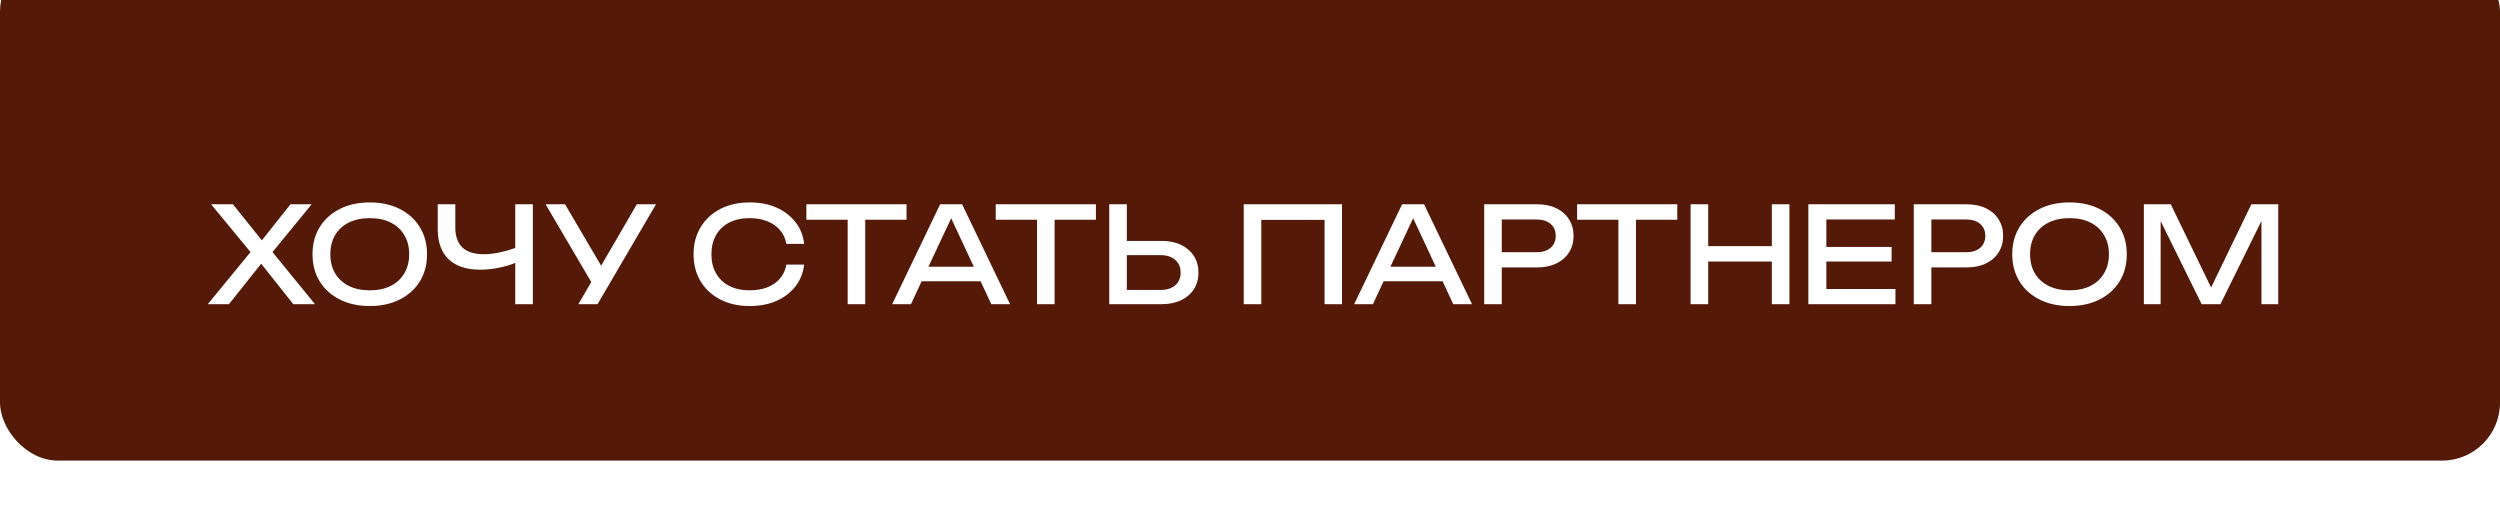 <?xml version="1.0" encoding="UTF-8"?> <svg xmlns="http://www.w3.org/2000/svg" width="863" height="175" viewBox="0 0 863 175" fill="none"><g filter="url(#filter0_i_464_22)"><rect width="863" height="175" rx="20" fill="#541907"></rect></g><path d="M71.724 105L86.482 87.024L72.874 70.519H80.413L90.39 82.978L100.274 70.519H107.584L94.067 87.024L108.733 105H101.239L90.16 91.024L79.034 105H71.724ZM127.644 105.644C123.721 105.644 120.272 104.893 117.299 103.391C114.326 101.889 112.012 99.805 110.357 97.138C108.702 94.441 107.875 91.315 107.875 87.76C107.875 84.204 108.702 81.094 110.357 78.427C112.012 75.73 114.326 73.63 117.299 72.129C120.272 70.627 123.721 69.876 127.644 69.876C131.567 69.876 135.015 70.627 137.988 72.129C140.961 73.63 143.275 75.73 144.93 78.427C146.585 81.094 147.412 84.204 147.412 87.76C147.412 91.315 146.585 94.441 144.93 97.138C143.275 99.805 140.961 101.889 137.988 103.391C135.015 104.893 131.567 105.644 127.644 105.644ZM127.644 100.219C130.433 100.219 132.839 99.713 134.862 98.702C136.884 97.69 138.448 96.25 139.551 94.38C140.685 92.51 141.252 90.304 141.252 87.76C141.252 85.216 140.685 83.009 139.551 81.139C138.448 79.27 136.884 77.829 134.862 76.818C132.839 75.806 130.433 75.301 127.644 75.301C124.885 75.301 122.479 75.806 120.426 76.818C118.403 77.829 116.824 79.27 115.69 81.139C114.587 83.009 114.035 85.216 114.035 87.76C114.035 90.304 114.587 92.51 115.69 94.38C116.824 96.25 118.403 97.69 120.426 98.702C122.479 99.713 124.885 100.219 127.644 100.219ZM165.776 93.093C161.025 93.093 157.393 91.897 154.88 89.507C152.367 87.116 151.11 83.653 151.11 79.117V70.519H157.179V78.657C157.179 81.63 158.006 83.898 159.661 85.461C161.316 86.993 163.753 87.76 166.971 87.76C168.81 87.76 170.741 87.53 172.764 87.07C174.48 86.702 176.181 86.212 177.867 85.599V70.519H183.936V105H177.867V90.748C176.243 91.422 174.526 91.943 172.718 92.311C170.389 92.832 168.075 93.093 165.776 93.093ZM199.649 105L204.109 97.368L188.34 70.519H195.052L207.511 91.713L219.832 70.519H226.452L206.27 105H199.649ZM277.581 91.346C277.275 94.165 276.278 96.663 274.593 98.84C272.938 100.985 270.762 102.655 268.064 103.851C265.367 105.046 262.287 105.644 258.824 105.644C254.962 105.644 251.575 104.893 248.663 103.391C245.752 101.889 243.484 99.805 241.859 97.138C240.235 94.441 239.423 91.315 239.423 87.76C239.423 84.204 240.235 81.094 241.859 78.427C243.484 75.73 245.752 73.63 248.663 72.129C251.575 70.627 254.962 69.876 258.824 69.876C262.287 69.876 265.367 70.474 268.064 71.669C270.762 72.864 272.938 74.535 274.593 76.68C276.278 78.826 277.275 81.323 277.581 84.174H271.467C271.129 82.335 270.394 80.756 269.26 79.438C268.156 78.121 266.716 77.109 264.938 76.404C263.161 75.669 261.107 75.301 258.778 75.301C256.081 75.301 253.736 75.806 251.744 76.818C249.782 77.829 248.265 79.27 247.192 81.139C246.12 83.009 245.583 85.216 245.583 87.76C245.583 90.304 246.12 92.51 247.192 94.38C248.265 96.25 249.782 97.69 251.744 98.702C253.736 99.713 256.081 100.219 258.778 100.219C261.107 100.219 263.161 99.866 264.938 99.161C266.716 98.456 268.156 97.445 269.26 96.127C270.394 94.778 271.129 93.185 271.467 91.346H277.581ZM278.362 70.519H312.934V75.853H298.682V105H292.613V75.853H278.362V70.519ZM332.12 70.519L348.671 105H342.188L338.51 97.093H318.144L314.466 105H307.984L324.534 70.519H332.12ZM320.488 92.081H336.166L328.35 75.347L320.488 92.081ZM343.731 70.519H378.303V75.853H364.051V105H357.983V75.853H343.731V70.519ZM382.909 105V70.519H388.978V83.162H400.977C403.582 83.162 405.835 83.622 407.735 84.542C409.635 85.461 411.106 86.748 412.148 88.403C413.19 90.028 413.712 91.928 413.712 94.104C413.712 96.25 413.19 98.15 412.148 99.805C411.106 101.429 409.635 102.701 407.735 103.621C405.835 104.54 403.582 105 400.977 105H382.909ZM388.978 100.081H400.701C402.816 100.081 404.486 99.544 405.712 98.472C406.938 97.368 407.551 95.912 407.551 94.104C407.551 92.265 406.938 90.809 405.712 89.737C404.486 88.633 402.816 88.082 400.701 88.082H388.978V100.081ZM463.261 70.519V105H457.238V75.898H435.4V105H429.332V70.519H463.261ZM491.592 70.519L508.143 105H501.661L497.983 97.093H477.616L473.938 105H467.456L484.007 70.519H491.592ZM479.961 92.081H495.638L487.822 75.347L479.961 92.081ZM530.597 70.519C533.172 70.519 535.394 70.979 537.263 71.899C539.164 72.818 540.62 74.106 541.631 75.76C542.673 77.385 543.194 79.27 543.194 81.415C543.194 83.561 542.673 85.461 541.631 87.116C540.62 88.74 539.164 90.013 537.263 90.932C535.394 91.851 533.172 92.311 530.597 92.311H518.414V105H512.346V70.519H530.597ZM518.414 87.07H530.367C532.452 87.07 534.076 86.564 535.241 85.553C536.436 84.542 537.034 83.162 537.034 81.415C537.034 79.668 536.436 78.289 535.241 77.278C534.076 76.266 532.452 75.76 530.367 75.76H518.414V87.07ZM544.418 70.519H578.991V75.853H564.739V105H558.67V75.853H544.418V70.519ZM583.596 70.519H589.665V84.955H611.64V70.519H617.709V105H611.64V90.288H589.665V105H583.596V70.519ZM652.978 85.231V90.288H630.451V99.759H654.311V105H624.244V70.519H654.082V75.76H630.451V85.231H652.978ZM678.89 70.519C681.465 70.519 683.687 70.979 685.557 71.899C687.457 72.818 688.913 74.106 689.924 75.76C690.966 77.385 691.487 79.27 691.487 81.415C691.487 83.561 690.966 85.461 689.924 87.116C688.913 88.74 687.457 90.013 685.557 90.932C683.687 91.851 681.465 92.311 678.89 92.311H666.707V105H660.639V70.519H678.89ZM666.707 87.07H678.66C680.745 87.07 682.369 86.564 683.534 85.553C684.729 84.542 685.327 83.162 685.327 81.415C685.327 79.668 684.729 78.289 683.534 77.278C682.369 76.266 680.745 75.76 678.66 75.76H666.707V87.07ZM714.396 105.644C710.473 105.644 707.025 104.893 704.052 103.391C701.079 101.889 698.765 99.805 697.11 97.138C695.455 94.441 694.627 91.315 694.627 87.76C694.627 84.204 695.455 81.094 697.11 78.427C698.765 75.73 701.079 73.63 704.052 72.129C707.025 70.627 710.473 69.876 714.396 69.876C718.319 69.876 721.767 70.627 724.74 72.129C727.713 73.63 730.027 75.73 731.682 78.427C733.337 81.094 734.165 84.204 734.165 87.76C734.165 91.315 733.337 94.441 731.682 97.138C730.027 99.805 727.713 101.889 724.74 103.391C721.767 104.893 718.319 105.644 714.396 105.644ZM714.396 100.219C717.185 100.219 719.591 99.713 721.614 98.702C723.637 97.69 725.2 96.25 726.303 94.38C727.437 92.51 728.004 90.304 728.004 87.76C728.004 85.216 727.437 83.009 726.303 81.139C725.2 79.27 723.637 77.829 721.614 76.818C719.591 75.806 717.185 75.301 714.396 75.301C711.637 75.301 709.232 75.806 707.178 76.818C705.155 77.829 703.577 79.27 702.443 81.139C701.339 83.009 700.788 85.216 700.788 87.76C700.788 90.304 701.339 92.51 702.443 94.38C703.577 96.25 705.155 97.69 707.178 98.702C709.232 99.713 711.637 100.219 714.396 100.219ZM786.448 70.519V105H780.656V76.266L766.496 105H760.013L745.853 76.312V105H740.061V70.519H749.347L763.277 99.253L777.162 70.519H786.448Z" fill="white"></path><defs><filter id="filter0_i_464_22" x="0" y="-16" width="863" height="191" filterUnits="userSpaceOnUse" color-interpolation-filters="sRGB"><feFlood flood-opacity="0" result="BackgroundImageFix"></feFlood><feBlend mode="normal" in="SourceGraphic" in2="BackgroundImageFix" result="shape"></feBlend><feColorMatrix in="SourceAlpha" type="matrix" values="0 0 0 0 0 0 0 0 0 0 0 0 0 0 0 0 0 0 127 0" result="hardAlpha"></feColorMatrix><feOffset dy="-16"></feOffset><feGaussianBlur stdDeviation="15"></feGaussianBlur><feComposite in2="hardAlpha" operator="arithmetic" k2="-1" k3="1"></feComposite><feColorMatrix type="matrix" values="0 0 0 0 0.427 0 0 0 0 0.134 0 0 0 0 0.045 0 0 0 1 0"></feColorMatrix><feBlend mode="normal" in2="shape" result="effect1_innerShadow_464_22"></feBlend></filter></defs></svg> 